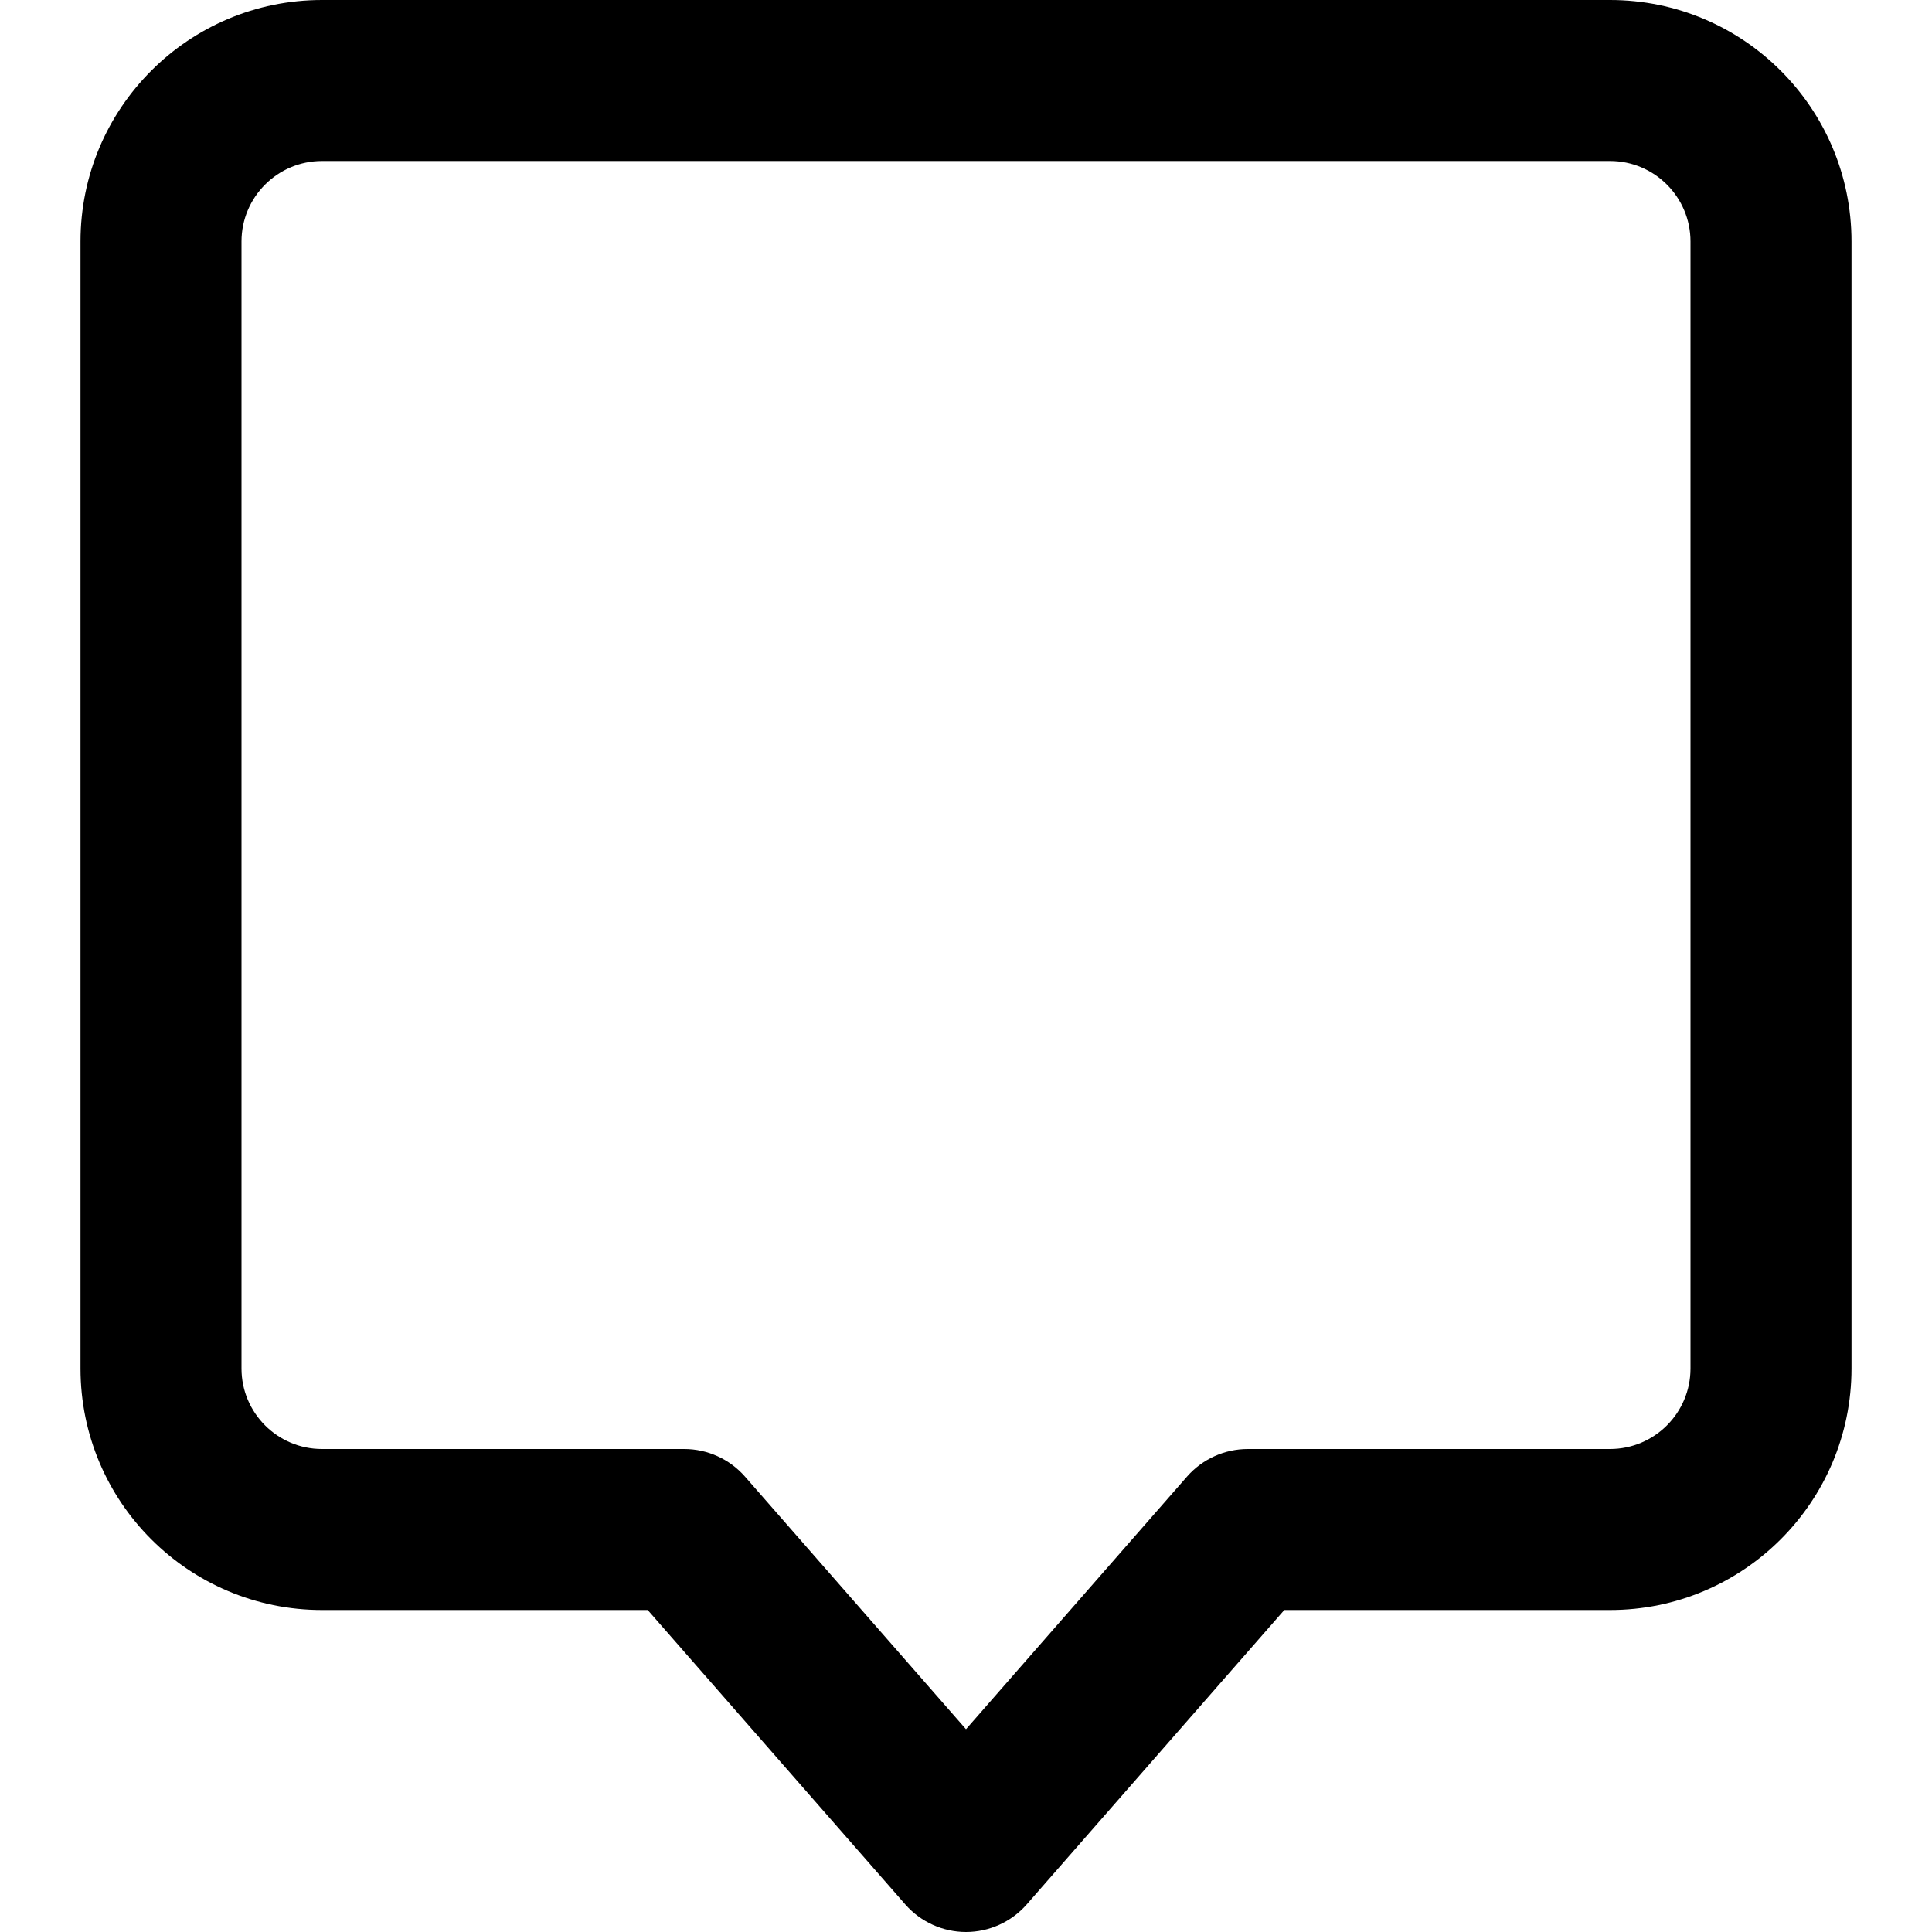 <?xml version="1.0" encoding="utf-8"?>
<svg width="800px" height="800px" viewBox="0 0 24 24" fill="none" xmlns="http://www.w3.org/2000/svg">
<path fill-rule="evenodd" clip-rule="evenodd" d="M12 24C11.712 24 11.437 23.875 11.247 23.659L8.046 20H4C2.343 20 1 18.657 1 17V3C1 1.343 2.343 0 4 0H20C21.657 0 23 1.343 23 3V17C23 18.657 21.657 20 20 20H15.954L12.753 23.659C12.563 23.875 12.288 24 12 24ZM12 21.481L14.747 18.341C14.937 18.125 15.212 18 15.5 18H20C20.552 18 21 17.552 21 17V3C21 2.448 20.552 2 20 2H4C3.448 2 3 2.448 3 3V17C3 17.552 3.448 18 4 18H8.5C8.788 18 9.063 18.125 9.253 18.341L12 21.481Z" fill="#000000"/>
</svg>